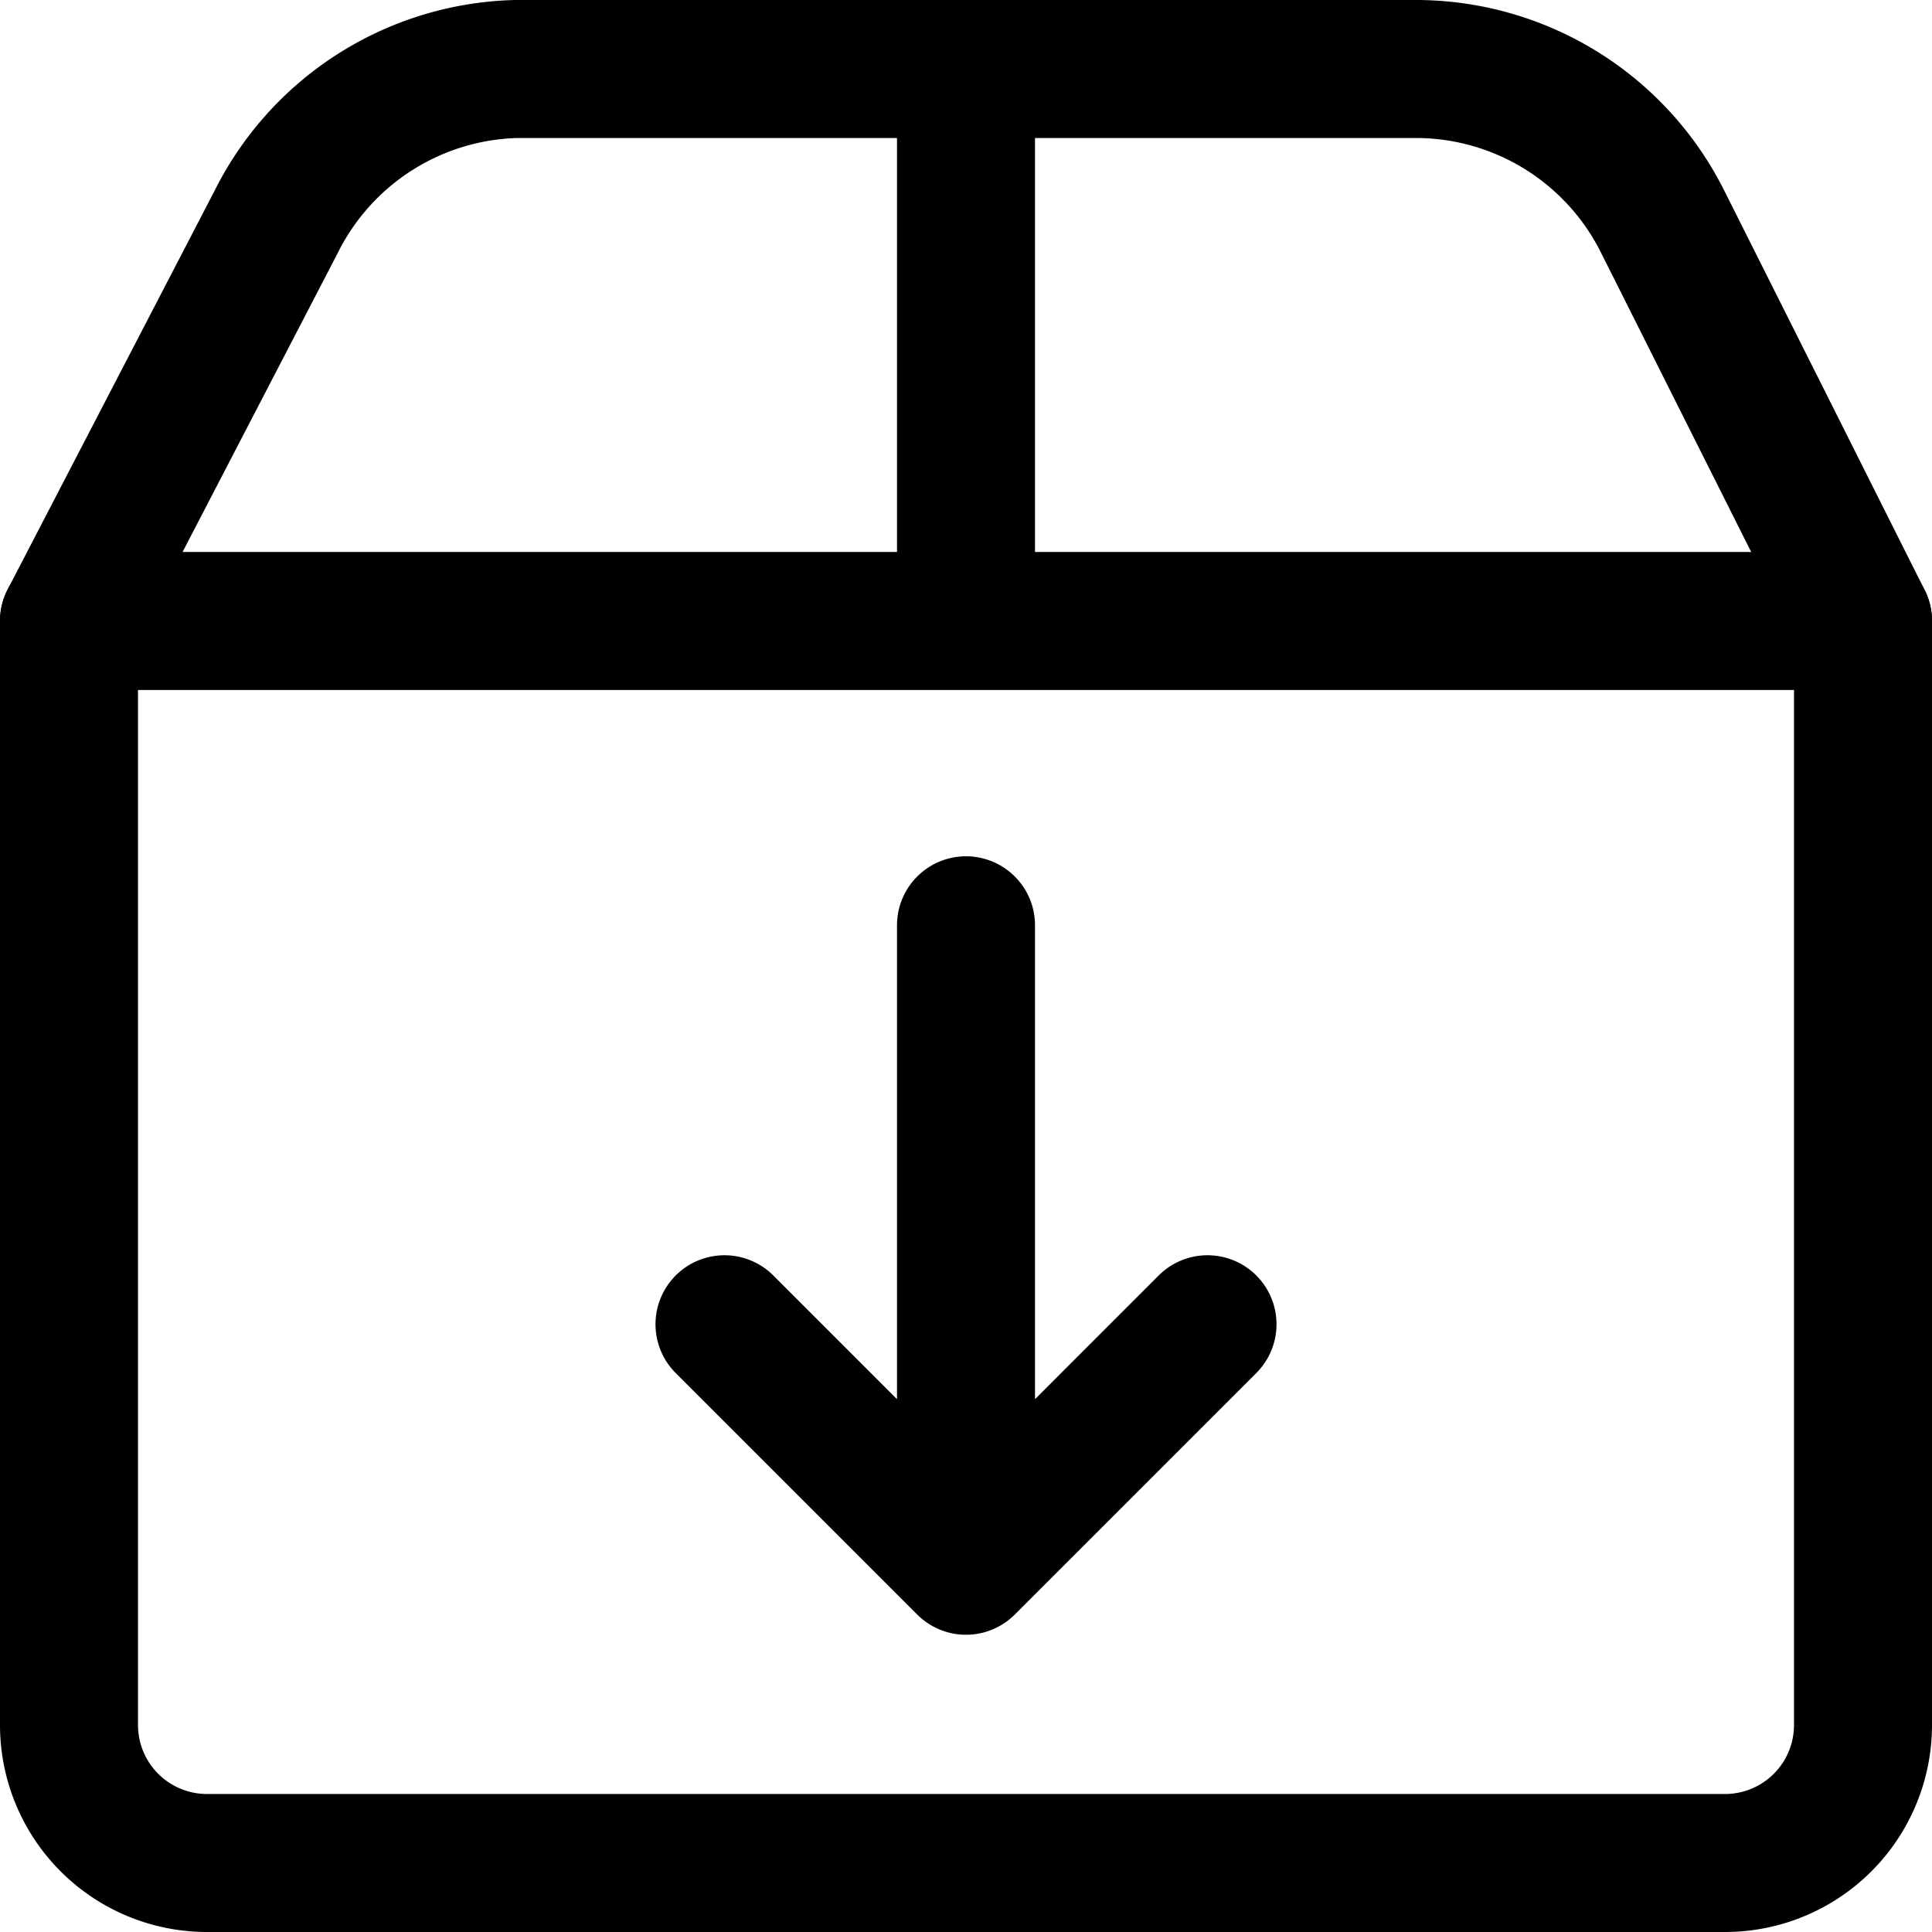 <?xml version="1.0" encoding="UTF-8"?>
<svg xmlns="http://www.w3.org/2000/svg" width="256" height="256" viewBox="0 0 14 14">
  <rect x="0" y="0" width="14" height="14" rx="8" fill="none"></rect>
  <svg xmlns="http://www.w3.org/2000/svg" viewBox="0 0 14 14" fill="#000000" x="0" y="0" width="14" height="14">
    <g fill="none" stroke="#000000" stroke-linecap="round" stroke-linejoin="round">
      <path d="M7 .5v4m-6.5 0h13v8a1 1 0 0 1-1 1h-11a1 1 0 0 1-1-1z"></path>
      <path d="M.5 4.5L2 1.61A2 2 0 0 1 3.74.5h6.52a2 2 0 0 1 1.79 1.11L13.5 4.5M7 6.705v4.612m1.75-1.721L7 11.346l-1.75-1.75"></path>
    </g>
  </svg>
</svg>
